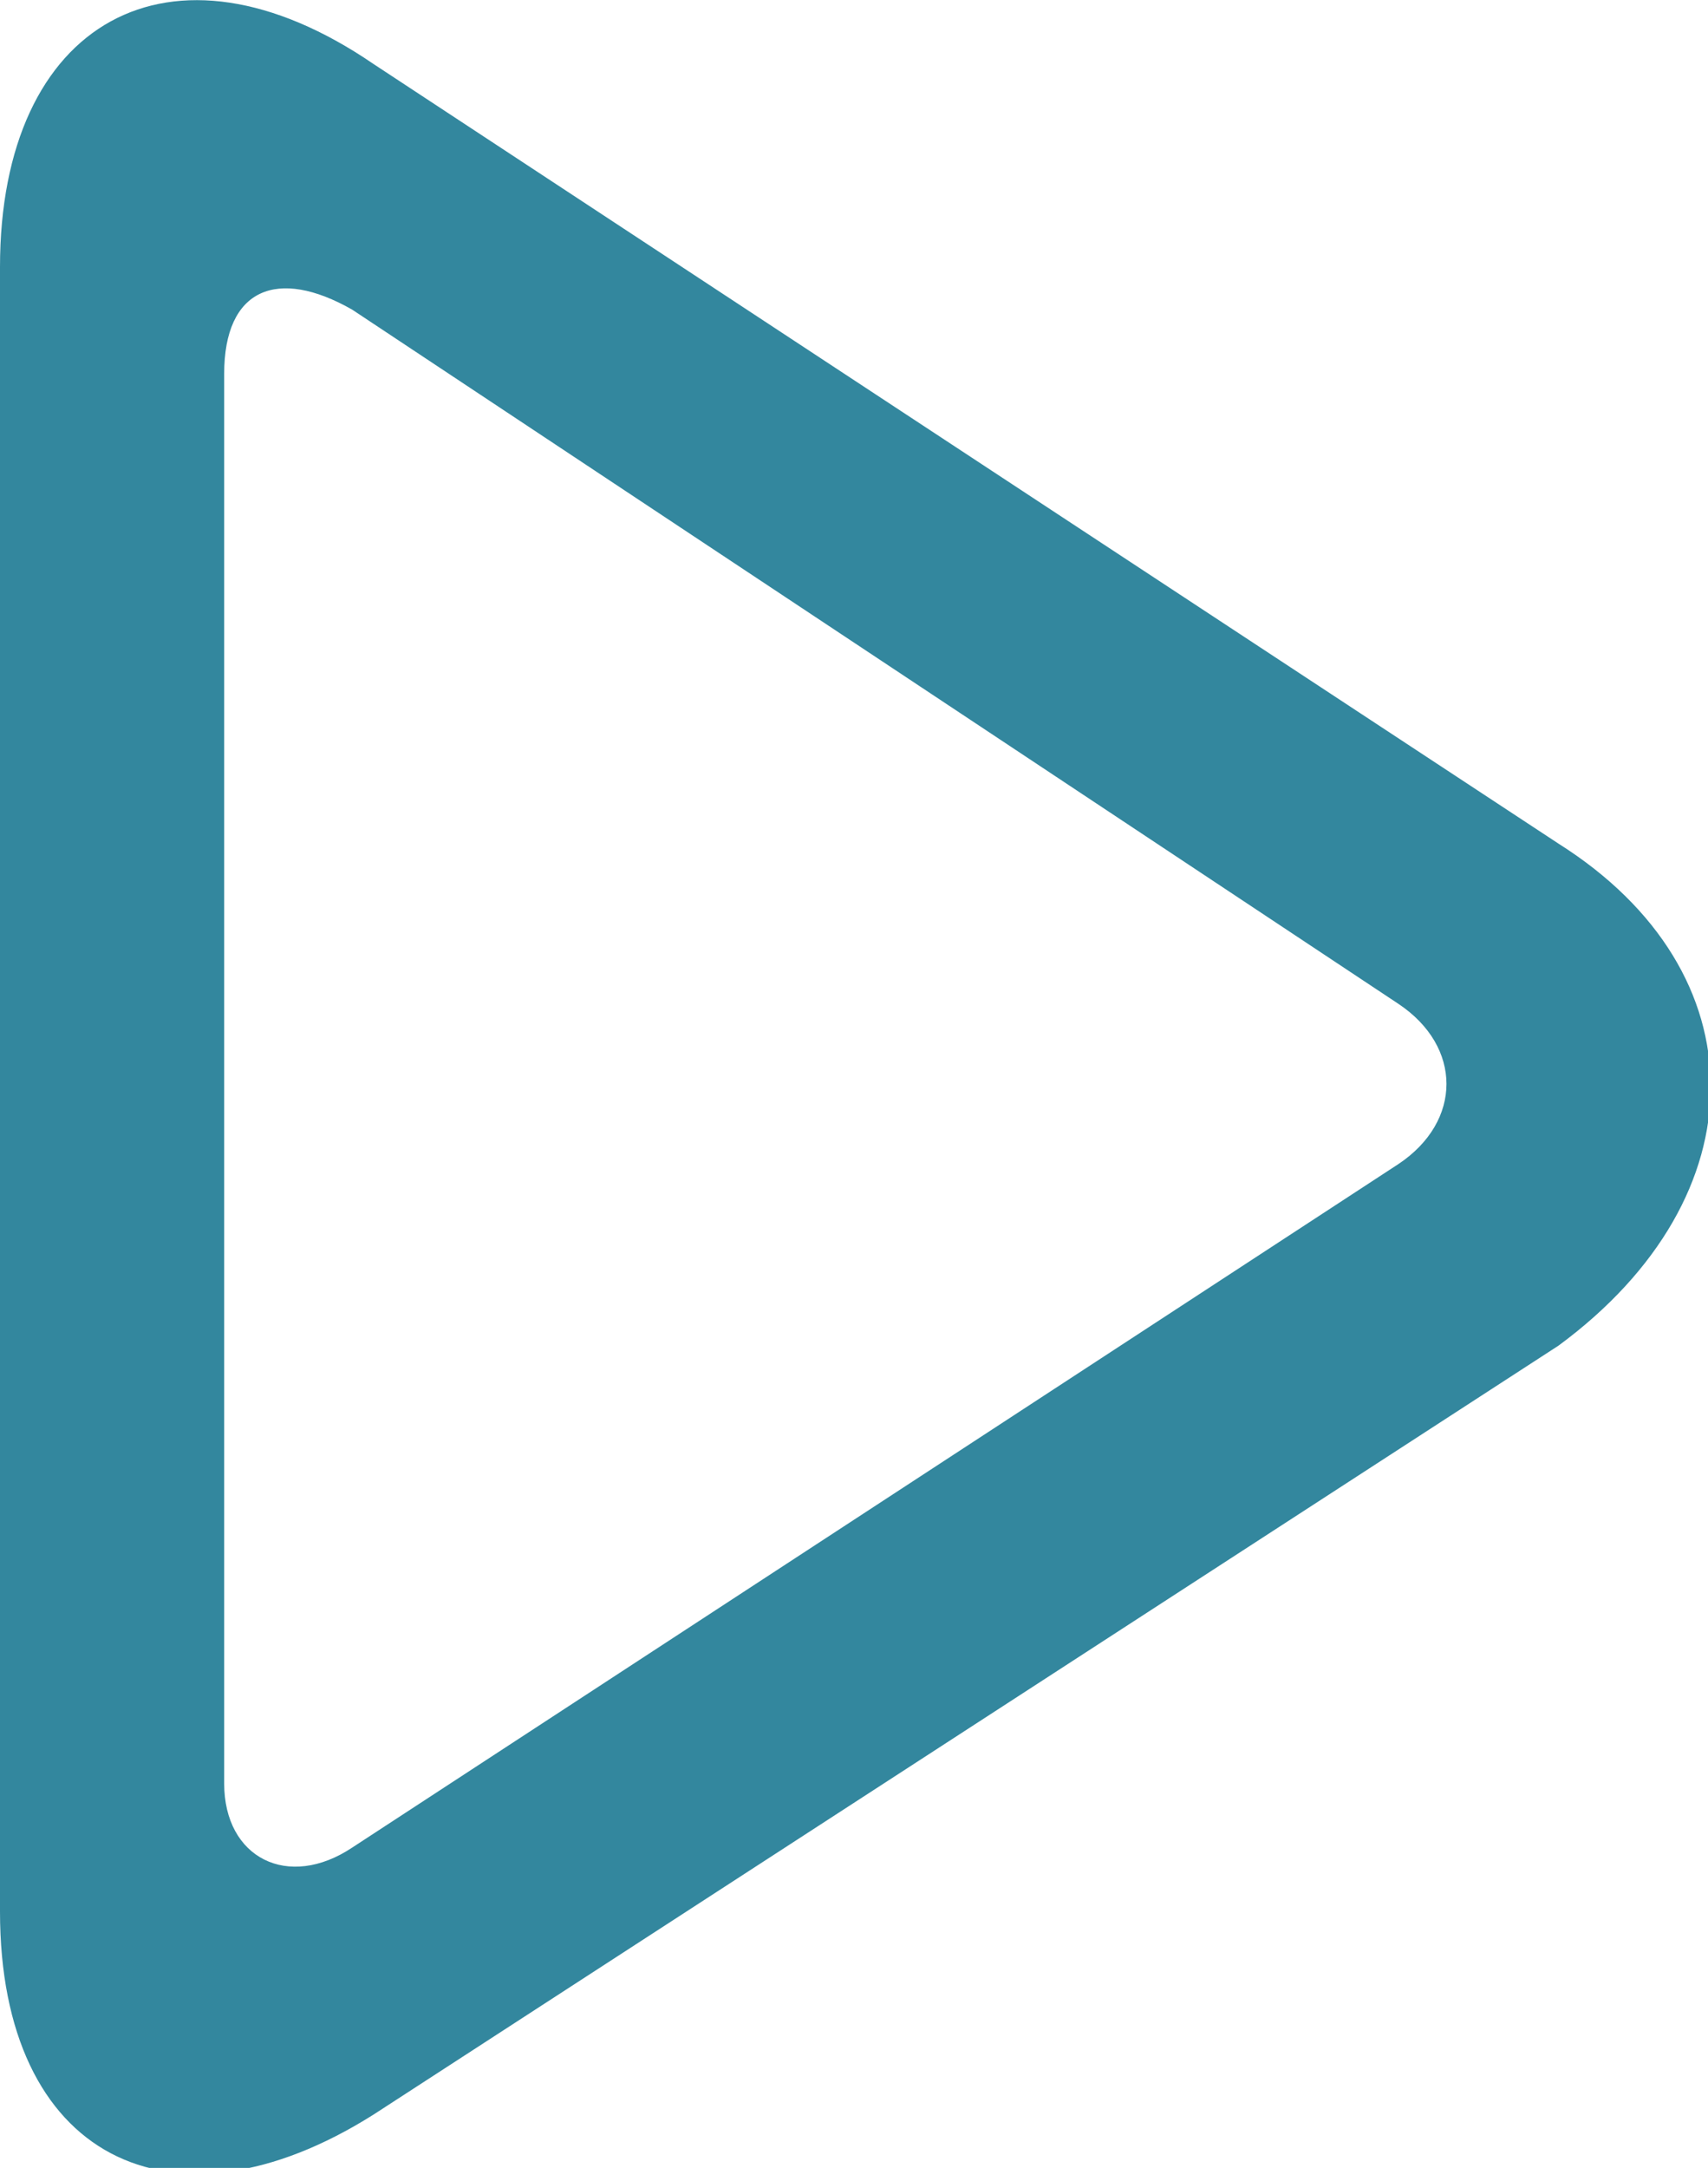 <svg xmlns="http://www.w3.org/2000/svg" viewBox="0 0 16 20.3"><path d="M14.6 7.9L3.5.6C1.6-.7 0 .2 0 2.5v15.4c0 2.3 1.6 3.1 3.5 1.9l11.1-7.2c1.9-1.4 1.9-3.5 0-4.7zm-1.5 3l-9.8 6.4c-.6.4-1.2.1-1.2-.6V3.5c0-.8.5-1 1.2-.6l9.8 6.5c.6.4.6 1.1 0 1.5z" fill="#33879e"/></svg>